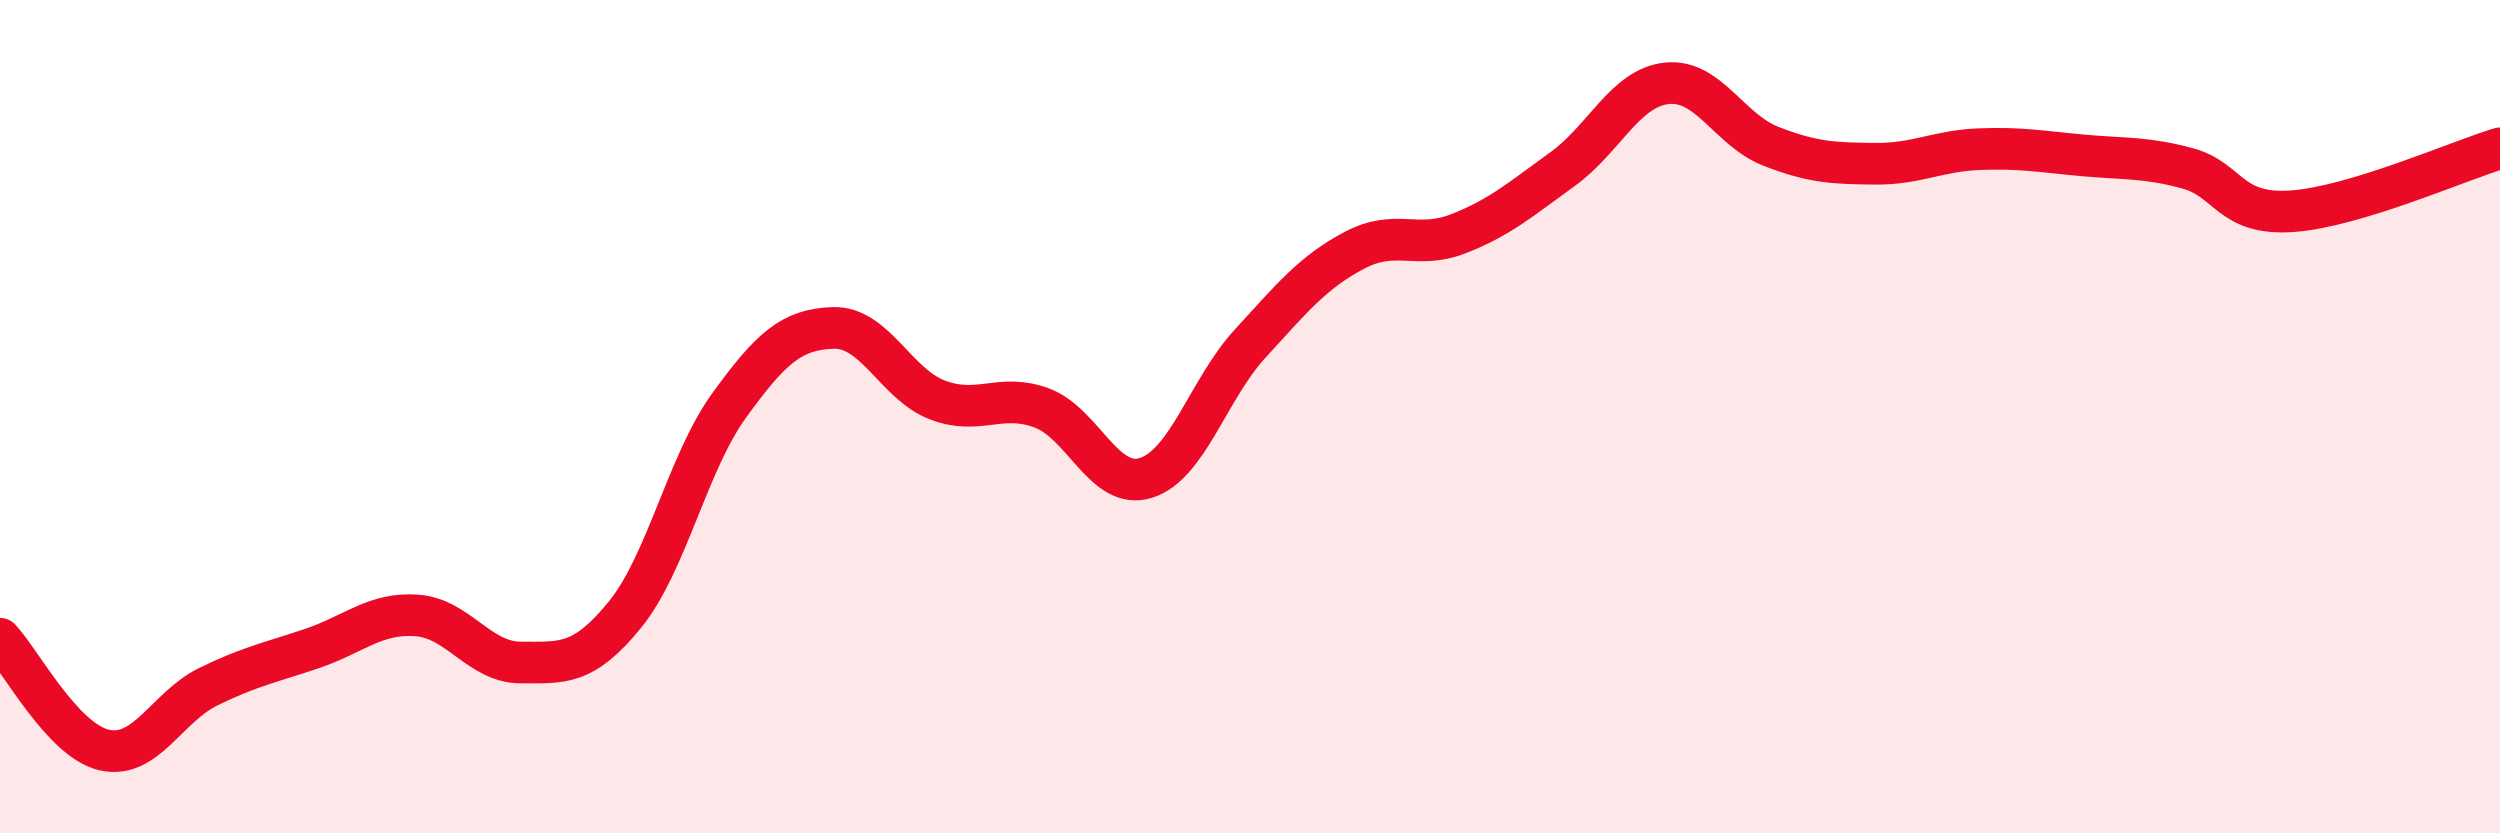 
    <svg width="60" height="20" viewBox="0 0 60 20" xmlns="http://www.w3.org/2000/svg">
      <path
        d="M 0,15.33 C 0.5,15.86 1.5,17.77 2.5,18 C 3.5,18.23 4,16.97 5,16.48 C 6,15.99 6.5,15.9 7.5,15.56 C 8.5,15.22 9,14.7 10,14.77 C 11,14.84 11.5,15.9 12.5,15.9 C 13.5,15.9 14,15.98 15,14.75 C 16,13.52 16.5,11.11 17.5,9.73 C 18.5,8.35 19,7.9 20,7.87 C 21,7.84 21.5,9.22 22.5,9.6 C 23.5,9.98 24,9.42 25,9.79 C 26,10.16 26.5,11.78 27.5,11.47 C 28.5,11.16 29,9.34 30,8.25 C 31,7.16 31.5,6.54 32.5,6.01 C 33.5,5.48 34,6 35,5.61 C 36,5.22 36.5,4.78 37.5,4.06 C 38.5,3.34 39,2.11 40,2 C 41,1.89 41.5,3.12 42.5,3.51 C 43.5,3.9 44,3.92 45,3.93 C 46,3.94 46.5,3.62 47.5,3.58 C 48.5,3.54 49,3.64 50,3.73 C 51,3.82 51.5,3.77 52.5,4.04 C 53.5,4.31 53.5,5.17 55,5.07 C 56.5,4.97 59,3.86 60,3.56L60 20L0 20Z"
        fill="#EB0A25"
        opacity="0.1"
        stroke-linecap="round"
        stroke-linejoin="round"
      />
      <path
        d="M 0,15.33 C 0.5,15.86 1.5,17.77 2.5,18 C 3.5,18.23 4,16.97 5,16.48 C 6,15.99 6.5,15.9 7.5,15.56 C 8.5,15.22 9,14.7 10,14.77 C 11,14.84 11.5,15.9 12.5,15.9 C 13.5,15.9 14,15.98 15,14.75 C 16,13.52 16.5,11.11 17.5,9.73 C 18.5,8.35 19,7.9 20,7.87 C 21,7.84 21.5,9.22 22.5,9.6 C 23.5,9.98 24,9.42 25,9.79 C 26,10.16 26.5,11.78 27.5,11.47 C 28.5,11.16 29,9.34 30,8.25 C 31,7.16 31.5,6.54 32.5,6.01 C 33.5,5.48 34,6 35,5.61 C 36,5.22 36.5,4.78 37.5,4.06 C 38.5,3.34 39,2.11 40,2 C 41,1.89 41.5,3.12 42.5,3.51 C 43.5,3.9 44,3.92 45,3.93 C 46,3.94 46.5,3.62 47.5,3.58 C 48.5,3.54 49,3.64 50,3.73 C 51,3.82 51.5,3.77 52.5,4.04 C 53.5,4.31 53.5,5.17 55,5.07 C 56.5,4.97 59,3.86 60,3.56"
        stroke="#EB0A25"
        stroke-width="1"
        fill="none"
        stroke-linecap="round"
        stroke-linejoin="round"
      />
    </svg>
  